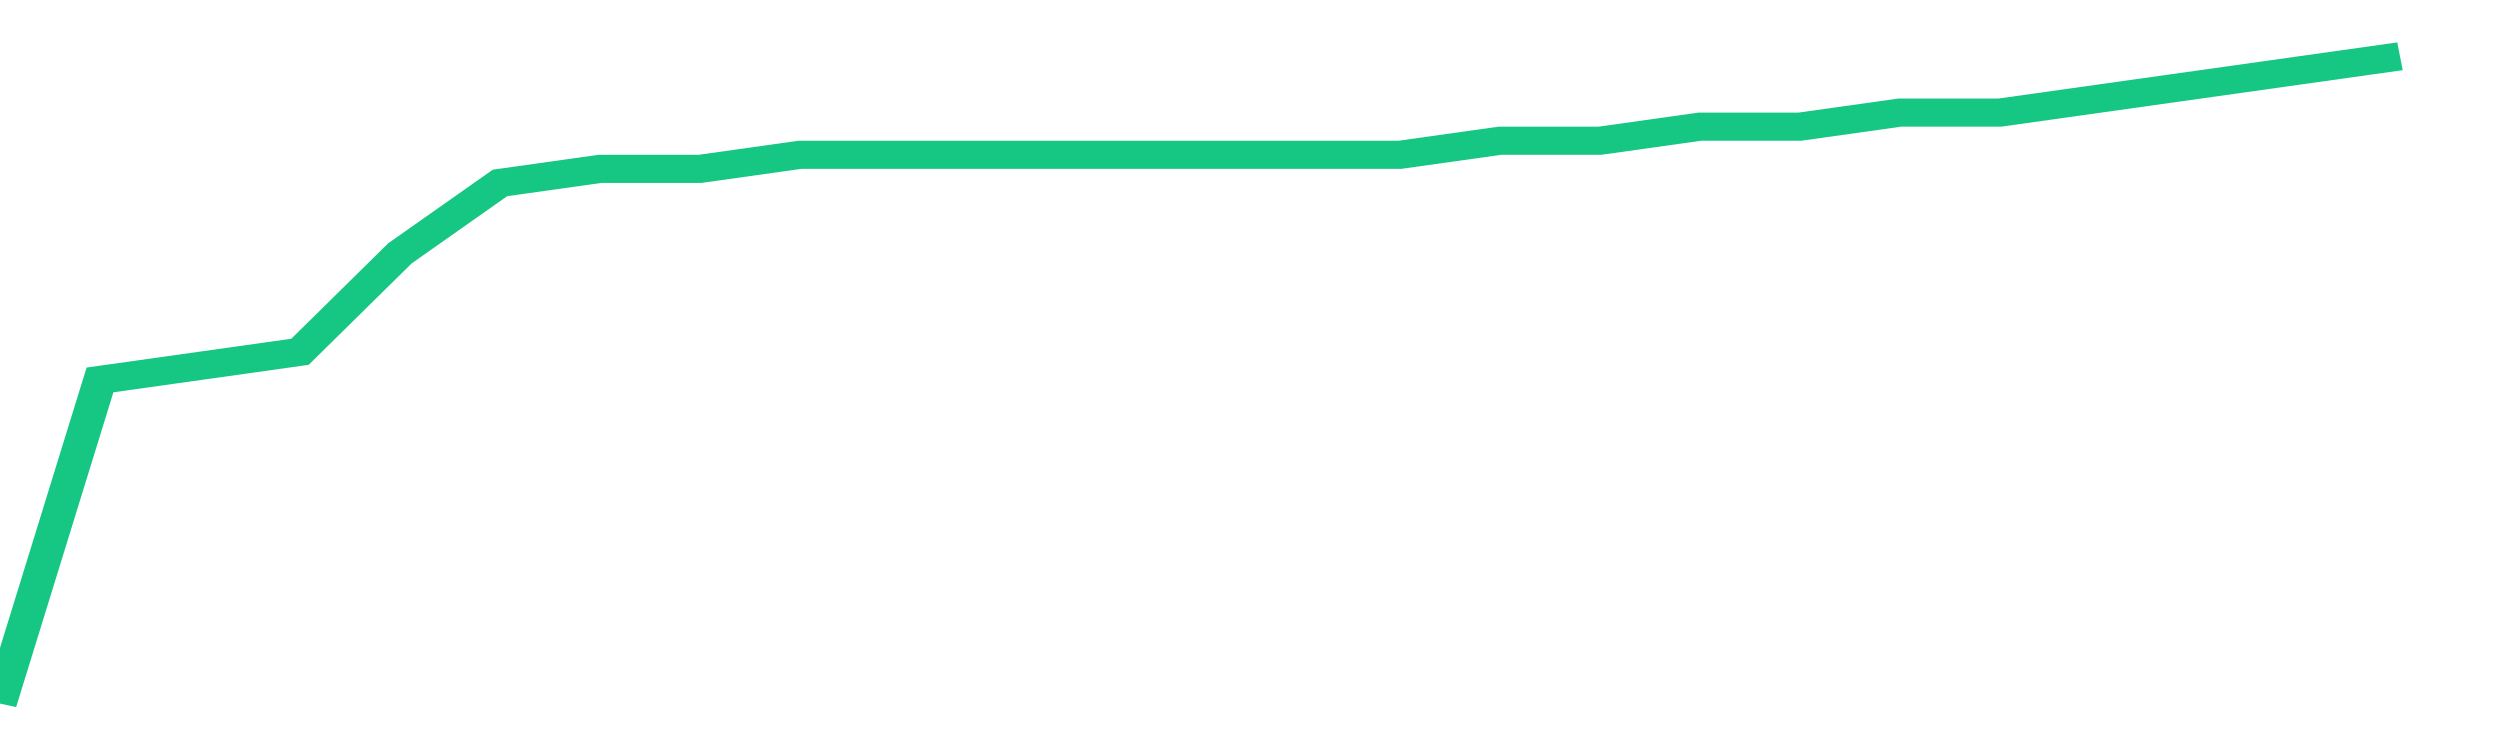 <svg height="48px" width="164px" viewBox="0 0 150 52" preserveAspectRatio="none" xmlns="http://www.w3.org/2000/svg"><path d="M 0 50 L 6 27 L 12 26 L 18 25 L 24 18 L 30 13 L 36 12 L 42 12 L 48 11 L 54 11 L 60 11 L 66 11 L 72 11 L 78 11 L 84 11 L 90 10 L 96 10 L 102 9 L 108 9 L 114 8 L 120 8 L 126 7 L 132 6 L 138 5 L 144 4" stroke-width="2" stroke="#16C784" fill="transparent" vector-effect="non-scaling-stroke"/></svg>